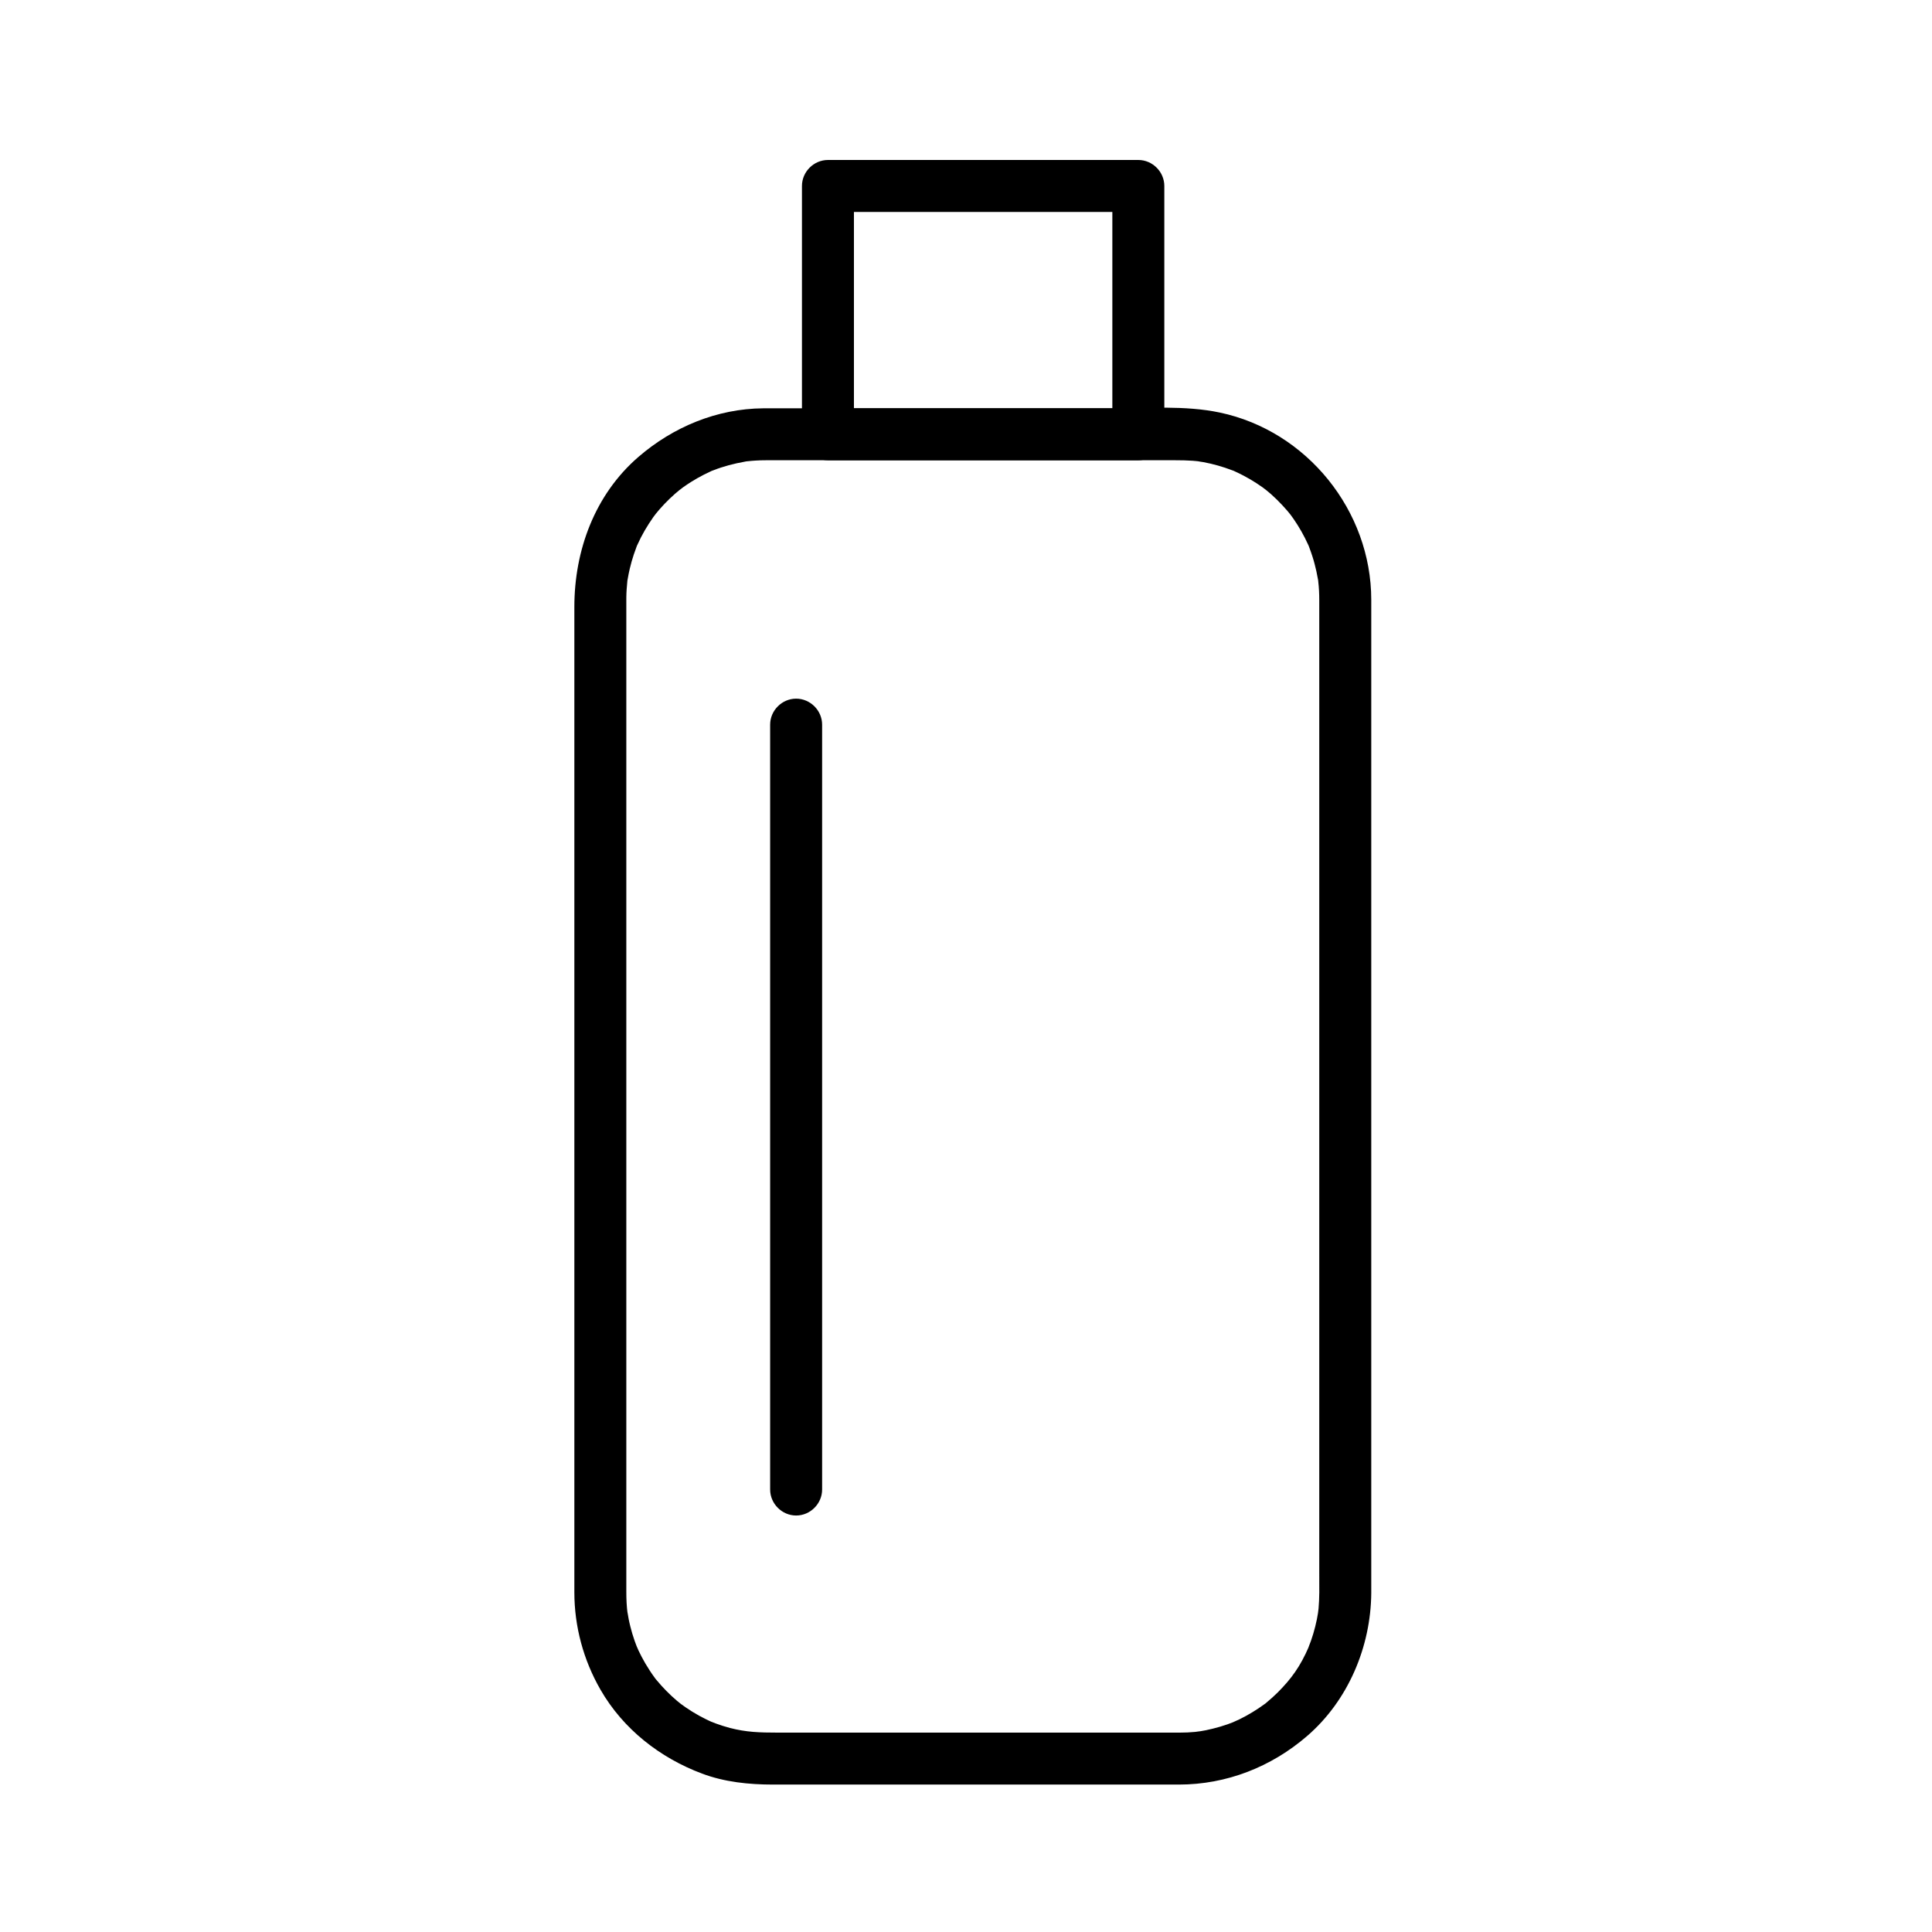 <?xml version="1.0" encoding="UTF-8"?>
<!-- Uploaded to: SVG Repo, www.svgrepo.com, Generator: SVG Repo Mixer Tools -->
<svg fill="#000000" width="800px" height="800px" version="1.1" viewBox="144 144 512 512" xmlns="http://www.w3.org/2000/svg">
 <g>
  <path d="m493.62 566.18c-0.012 1.375-0.074 2.738-0.191 4.106-0.008 0.105-0.301 2.305-0.086 0.848-0.098 0.664-0.227 1.32-0.352 1.977-0.254 1.301-0.594 2.582-0.965 3.852-0.184 0.629-0.395 1.254-0.609 1.875-0.078 0.23-1.023 2.621-0.496 1.395-2.312 5.414-4.742 8.707-8.359 12.328-0.91 0.906-1.875 1.754-2.856 2.578-1.609 1.352 1.055-0.754-0.633 0.5-0.516 0.383-1.051 0.746-1.582 1.105-1.07 0.723-2.184 1.379-3.312 2.004-0.566 0.316-1.145 0.605-1.723 0.895-0.219 0.109-2.559 1.133-1.324 0.629-2.441 1-4.988 1.719-7.562 2.262-0.656 0.137-1.316 0.246-1.977 0.352 1.453-0.238-0.742 0.074-0.848 0.086-1.363 0.137-2.738 0.191-4.109 0.191h-23.895-82.617c-4.93 0-8.398-0.129-12.672-1.234-1.273-0.328-2.523-0.746-3.762-1.188-0.094-0.031-2.086-0.836-0.777-0.277-0.598-0.254-1.184-0.535-1.77-0.82-2.519-1.211-4.891-2.723-7.133-4.387 1.125 0.836-0.531-0.465-0.609-0.531-0.492-0.414-0.965-0.848-1.438-1.281-0.945-0.867-1.836-1.793-2.699-2.742-0.434-0.473-0.848-0.965-1.258-1.457-1.352-1.609 0.754 1.055-0.5-0.633-0.898-1.207-1.707-2.477-2.477-3.766-0.664-1.113-1.25-2.269-1.812-3.434-0.043-0.094-0.883-2.051-0.348-0.738-0.246-0.605-0.469-1.219-0.688-1.836-0.445-1.242-0.805-2.508-1.133-3.785-0.168-0.645-0.305-1.293-0.441-1.945-0.051-0.242-0.473-2.852-0.293-1.477-0.254-1.922-0.336-3.863-0.336-5.801v-4.844-62.758-95.578-79.598-18.555-1.395c0-0.281 0.004-0.559 0.004-0.836 0.012-1.367 0.117-2.731 0.254-4.09 0.223-2.199-0.227 1.332 0.125-0.836 0.145-0.879 0.332-1.746 0.527-2.613 0.293-1.285 0.672-2.555 1.078-3.809 0.203-0.621 0.434-1.234 0.664-1.848 0.75-1.996-0.555 1.184 0.312-0.758 1.141-2.559 2.578-4.977 4.184-7.269 0.059-0.082 1.34-1.758 0.473-0.656 0.398-0.504 0.816-0.988 1.238-1.477 0.84-0.973 1.742-1.887 2.66-2.781 0.922-0.895 1.898-1.727 2.894-2.539-1.086 0.883 0.574-0.414 0.656-0.473 0.695-0.504 1.418-0.969 2.141-1.43 1.09-0.695 2.227-1.316 3.371-1.91 0.574-0.297 1.164-0.57 1.754-0.844 1.93-0.895-1.227 0.469 0.758-0.312 2.668-1.047 5.453-1.766 8.27-2.269 2.16-0.387-1.359 0.129 0.836-0.125 0.676-0.078 1.355-0.125 2.031-0.172 0.918-0.062 1.84-0.086 2.762-0.086h0.629 10.145 42.824 43.699 11.238c1.52 0 3.035 0.027 4.555 0.133 0.676 0.047 1.348 0.125 2.023 0.203-1.457-0.168 0.715 0.145 0.824 0.164 1.309 0.234 2.598 0.555 3.875 0.91 1.266 0.348 2.508 0.781 3.734 1.242 2 0.75-1.184-0.555 0.758 0.312 0.789 0.352 1.562 0.746 2.328 1.141 1.148 0.594 2.254 1.266 3.34 1.957 0.543 0.348 1.07 0.715 1.598 1.082 0.082 0.059 1.754 1.34 0.656 0.473 2.184 1.727 4.156 3.699 5.977 5.805 0.066 0.074 1.383 1.723 0.531 0.609 0.391 0.512 0.762 1.039 1.129 1.562 0.738 1.059 1.406 2.16 2.051 3.277 0.648 1.125 1.219 2.289 1.762 3.465 0.895 1.93-0.469-1.227 0.312 0.758 0.32 0.812 0.594 1.645 0.863 2.473 0.41 1.258 0.73 2.543 1.023 3.832 0.148 0.652 0.266 1.309 0.383 1.965 0.387 2.16-0.129-1.359 0.125 0.836 0.188 1.598 0.258 3.215 0.258 4.824v1.102 17.582 78.57 95.773 64.176c0.008 2.004 0.008 3.996 0.008 5.984 0 3.754 3.133 6.887 6.887 6.887 3.754 0 6.887-3.133 6.887-6.887v-40.852-90.02-90.387-41.949c0-23.605-17.035-44.777-40.168-49.648-9.199-1.938-19.223-1.121-28.562-1.121h-85.348c-2.348 0-4.695-0.012-7.043 0.004-12.262 0.094-23.883 4.93-33.094 12.887-11.562 9.992-16.973 24.766-16.973 39.758v54.59 93.996 84.602 23.527 4.402c0 9.066 2.406 17.969 6.93 25.824 6 10.422 15.73 18.035 26.895 22.223 6.004 2.254 12.441 2.914 18.812 2.914h32.996 74.566c12.633 0 24.5-4.668 34.016-12.891 10.852-9.379 16.863-23.645 16.973-37.867 0.027-3.754-3.156-6.887-6.887-6.887-3.773 0.008-6.856 3.141-6.887 6.894z"/>
  <path d="m445.67 252.2h-73.449-8.809c2.297 2.297 4.594 4.594 6.887 6.887v-65.801-0.004l-6.887 6.887h73.449 8.809l-6.887-6.887v65.801 0.004c0 3.754 3.133 6.887 6.887 6.887s6.887-3.133 6.887-6.887v-65.801-0.004c0-3.754-3.133-6.887-6.887-6.887h-73.449-8.809c-3.754 0-6.887 3.133-6.887 6.887v65.801 0.004c0 3.754 3.133 6.887 6.887 6.887h73.449 8.809c3.754 0 6.887-3.133 6.887-6.887 0.004-3.754-3.129-6.887-6.887-6.887z"/>
  <path d="m361.87 538.74v-49.949-94.883-57.367-0.504c0-3.754-3.133-6.887-6.887-6.887-3.754 0-6.887 3.133-6.887 6.887v49.949 94.883 57.367 0.504c0 3.754 3.133 6.887 6.887 6.887 3.754 0.004 6.887-3.133 6.887-6.887z"/>
 </g>
</svg>